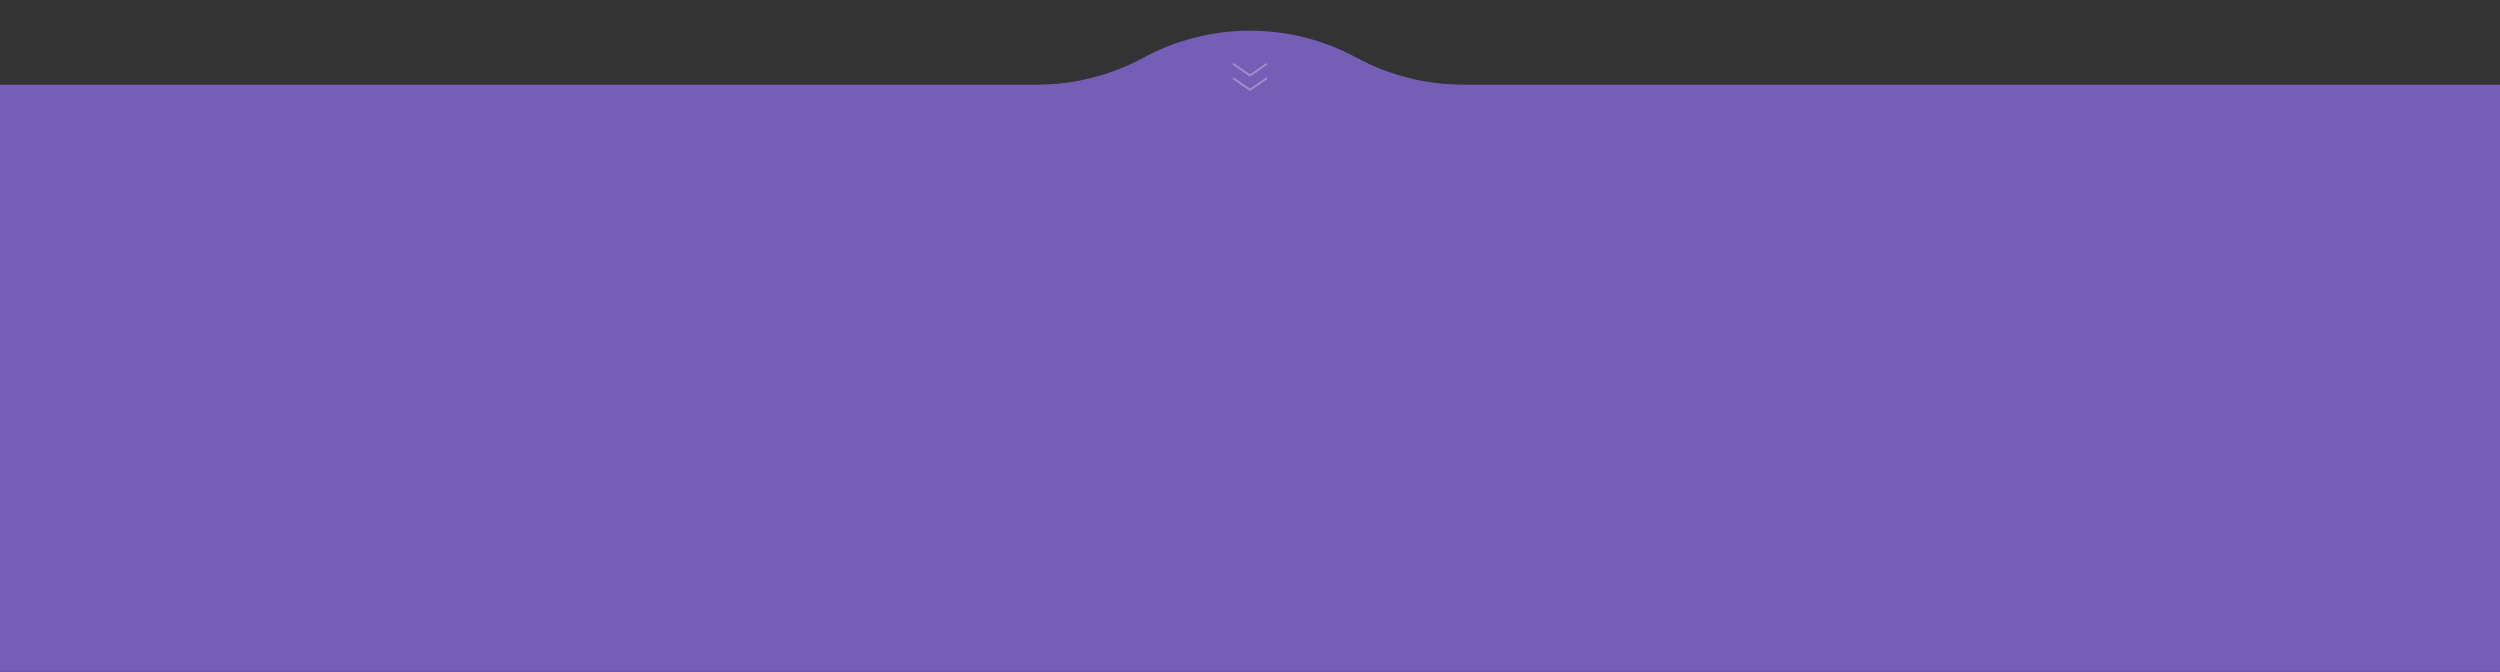 <?xml version="1.0" encoding="UTF-8"?> <svg xmlns="http://www.w3.org/2000/svg" width="1920" height="516" viewBox="0 0 1920 516" fill="none"><rect x="0" y="0" width="1920" height="516" fill="#333333" stroke="none"/> <path d="M0 65H480H720H796.499C825.049 65 853.147 57.879 878.25 44.281V44.281C929.249 16.657 990.751 16.657 1041.75 44.281V44.281C1066.85 57.879 1094.95 65 1123.5 65H1200H1440H1920V516H0V65Z" fill="#745FB6"></path> <path d="M947 49L960 58L973 49" stroke="white" stroke-opacity="0.3" stroke-width="1.5"></path> <path d="M947 60L960 69L973 60" stroke="white" stroke-opacity="0.3" stroke-width="1.5"></path> </svg> 